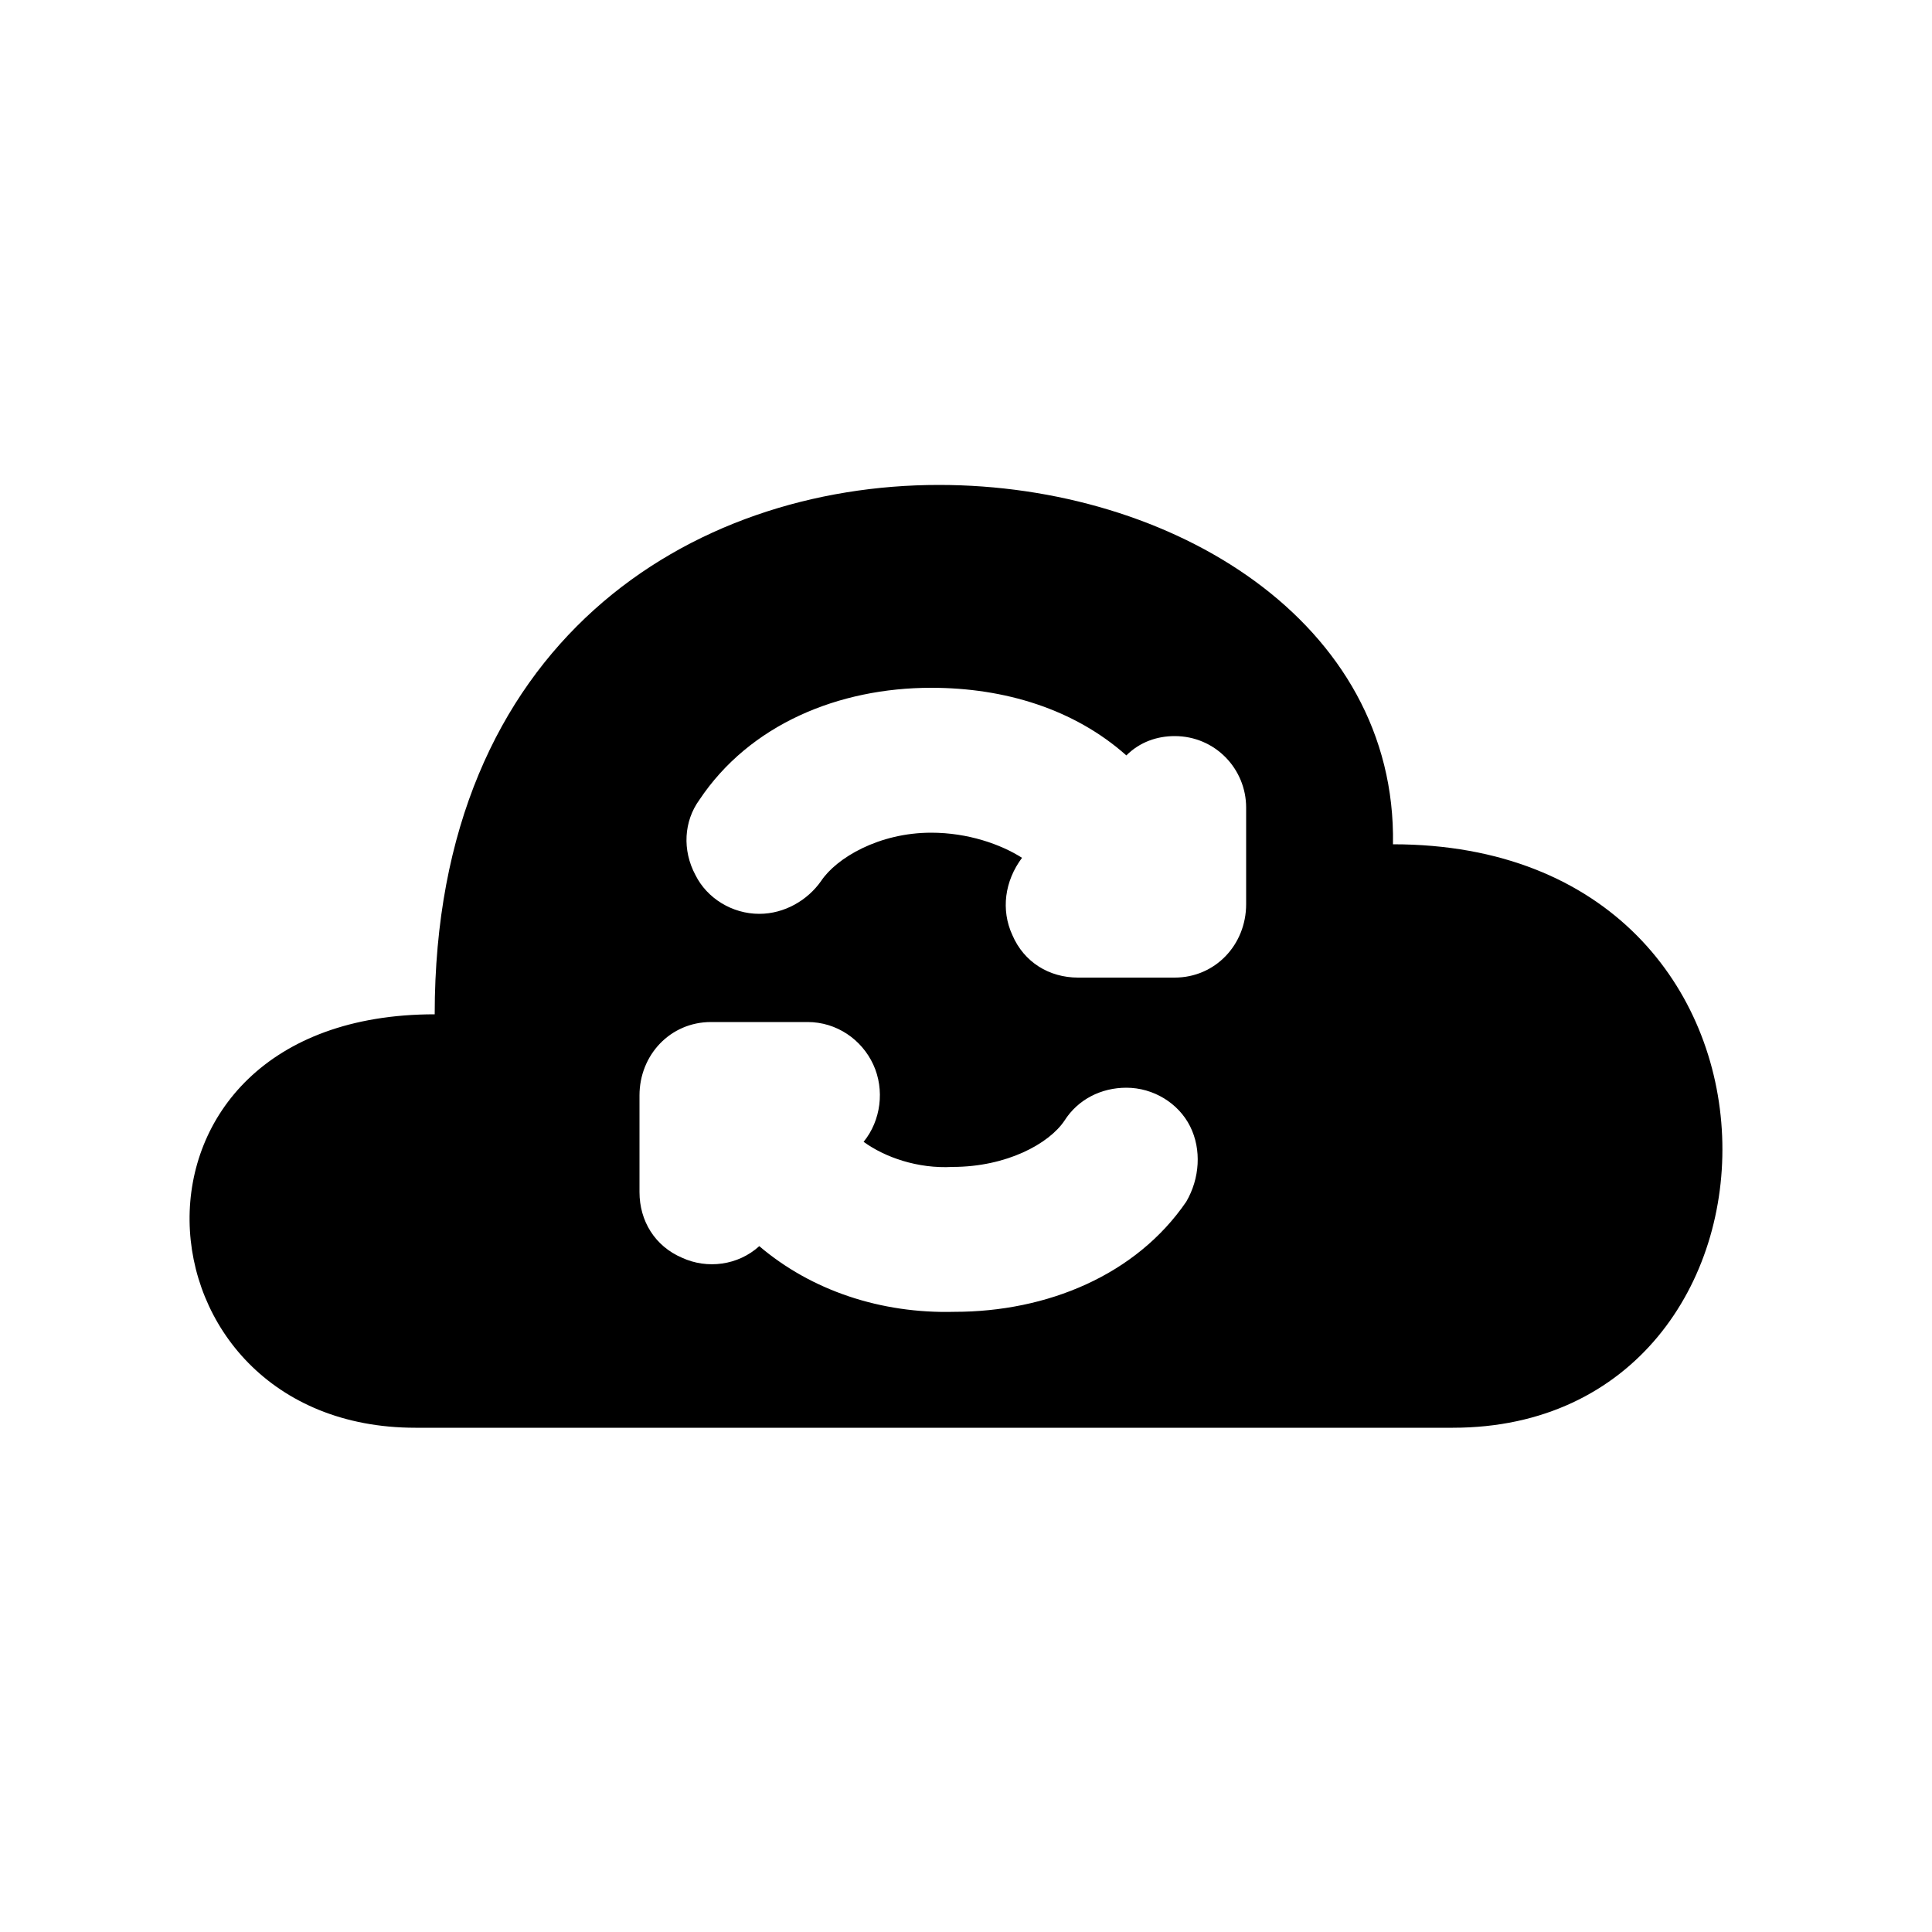 <svg width="24" height="24" viewBox="0 0 1000 1000" xmlns="http://www.w3.org/2000/svg"><path d=" M 582 529C 567 529 554 538 548 551C 542 564 544 580 553 591C 542 599 525 605 507 604C 479 604 457 592 449 580C 442 569 430 563 417 563C 403 563 390 571 384 583C 378 595 379 610 386 622C 412 660 458 679 506 679C 544 680 580 668 607 645C 618 655 634 657 647 651C 661 645 669 632 669 617C 669 617 669 567 669 567C 669 546 653 529 632 529C 632 529 582 529 582 529M 518 356C 480 356 444 367 417 391C 410 384 401 381 392 381C 371 381 355 398 355 418C 355 418 355 468 355 468C 355 489 371 506 392 506C 392 506 442 506 442 506C 457 506 470 498 476 484C 482 471 480 456 471 444C 482 437 499 431 518 431C 545 431 567 444 575 456C 582 466 594 473 607 473C 621 473 634 465 640 453C 647 440 646 425 638 414C 612 375 566 356 518 356C 518 356 518 356 518 356M 514 251C 642 251 775 332 775 525C 950 525 935 739 785 739C 785 739 248 739 248 739C 60 739 54 437 279 437C 277 322 393 251 514 251C 514 251 514 251 514 251" transform="translate(1000,0) scale(-1,1)"/></svg>